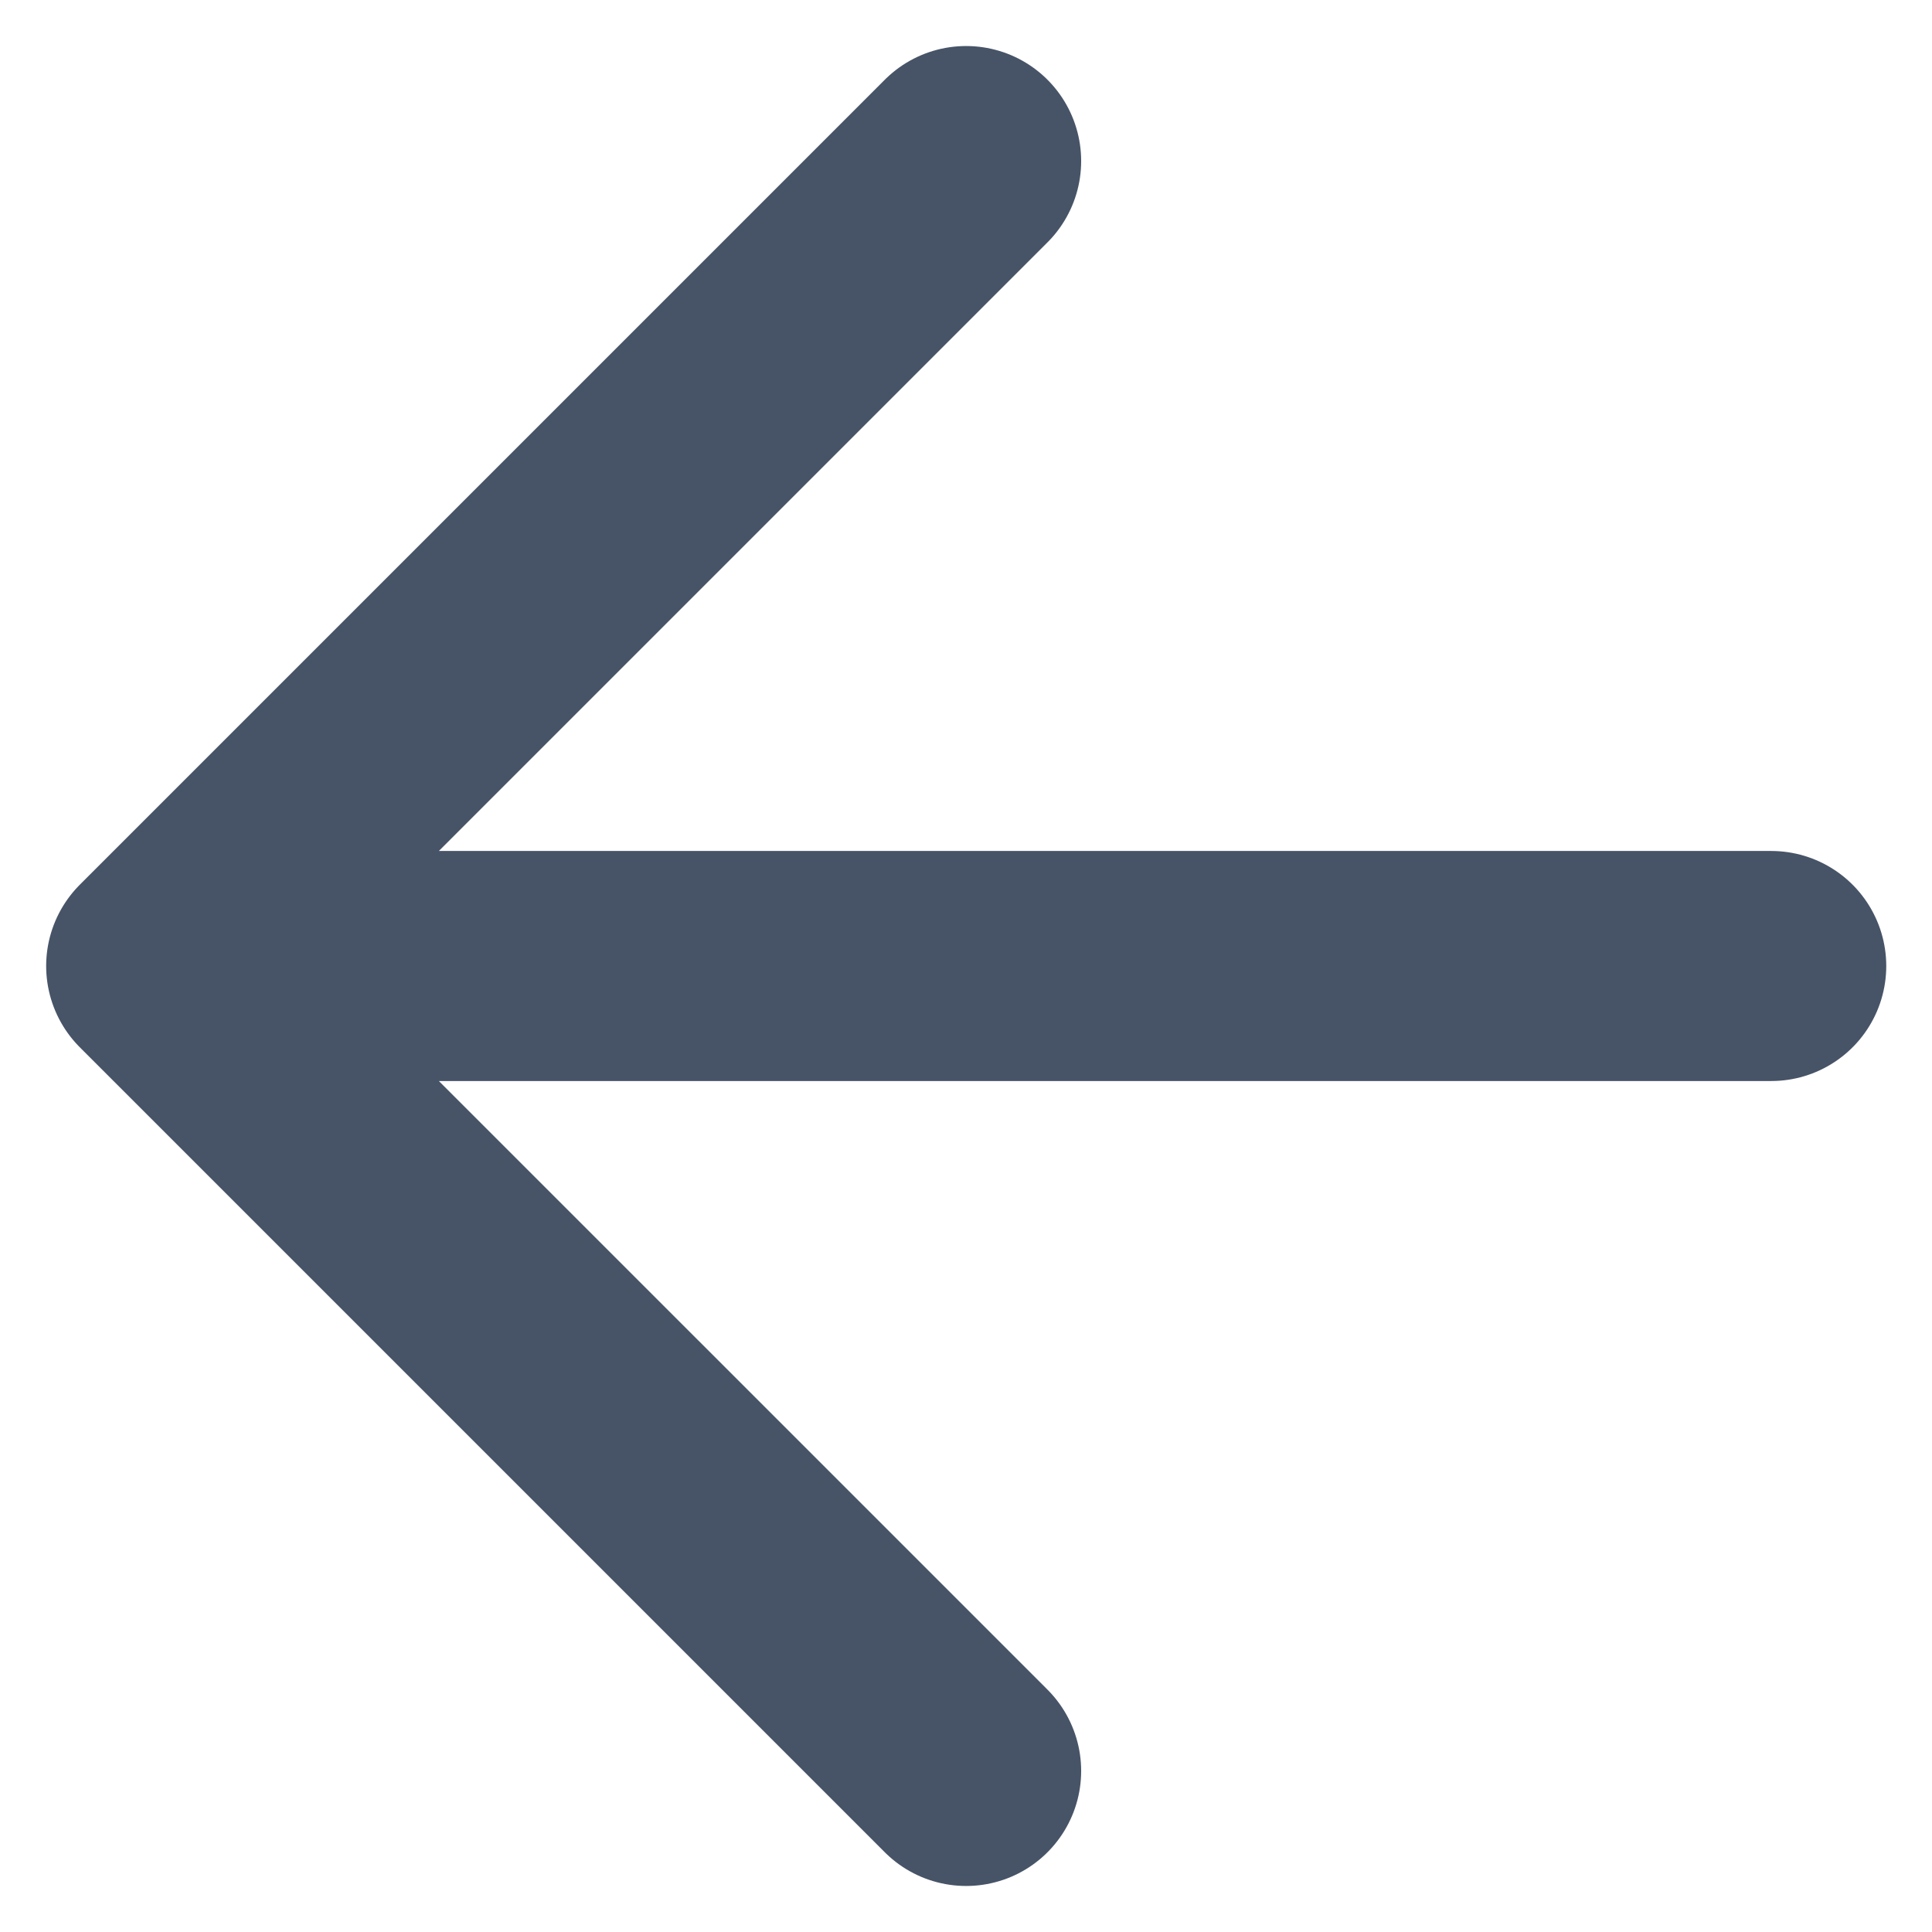 <?xml version="1.0" encoding="UTF-8"?>
<svg xmlns="http://www.w3.org/2000/svg" width="14" height="14" viewBox="0 0 14 14" fill="none">
  <path d="M12.835 7H1.168M1.168 7L7.001 12.833M1.168 7L7.001 1.167" stroke="#475467" stroke-width="1.667" stroke-linecap="round" stroke-linejoin="round"></path>
</svg>
